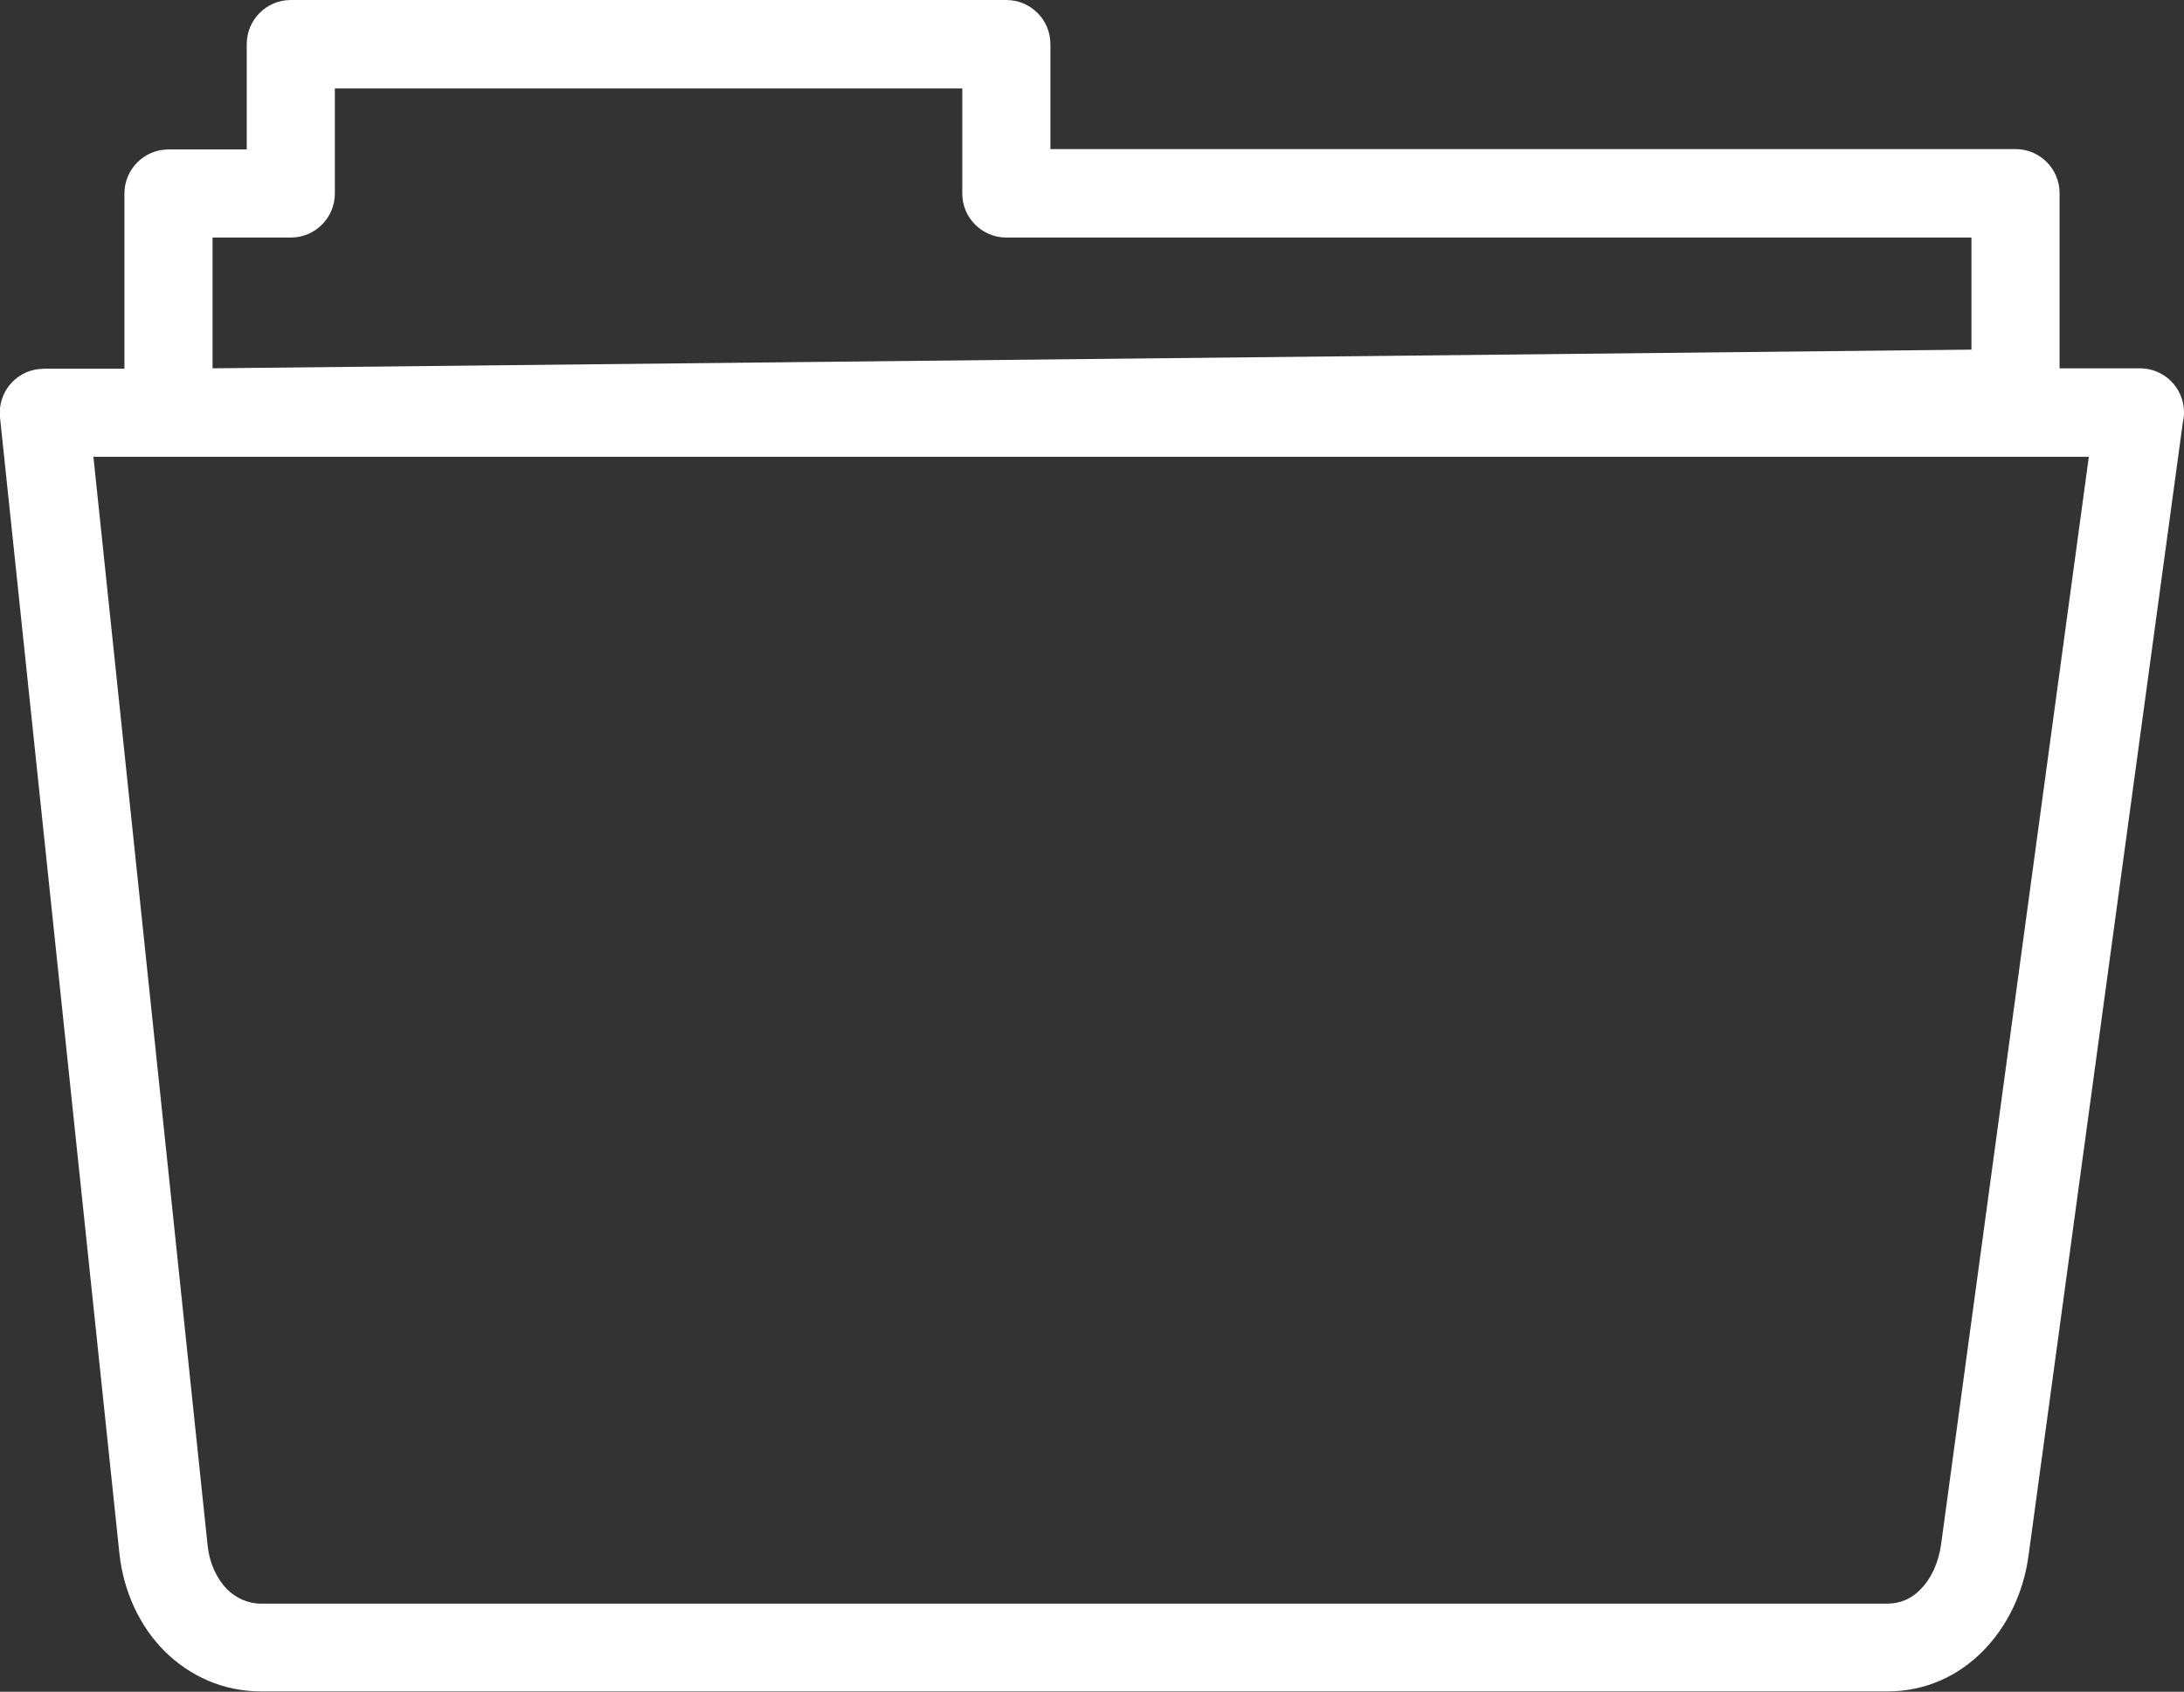 <?xml version="1.0" encoding="UTF-8"?>
<svg id="Layer_2" data-name="Layer 2" xmlns="http://www.w3.org/2000/svg" viewBox="0 0 61.96 48" width="61.96" height="48">
  <rect x="0" y="0" width="61.96" height="48" fill="#333333" stroke="none"/>
  <defs>
    <style>
      .resources-cls-1 {
        fill: #fff;
      }
    </style>
  </defs>
  <g id="Resources">
    <path class="resources-cls-1" d="M1.26,10.46h2.27v-4.97c0-.69.56-1.25,1.25-1.25h2.22V1.25c0-.69.56-1.25,1.25-1.25h20.3c.69,0,1.25.56,1.25,1.25v2.98h27.38c.69,0,1.25.56,1.25,1.25v4.97h2.28c.69,0,1.25.56,1.25,1.25,0,.09-.01.18-.03.26l-4.38,32.17c-.14,1.05-.6,2.02-1.31,2.73-.7.7-1.62,1.13-2.7,1.13H7.41c-1.09,0-2.03-.44-2.74-1.14-.71-.71-1.16-1.69-1.28-2.75L0,11.84c-.07-.69.43-1.3,1.11-1.37.05,0,.09,0,.14-.01h0ZM4.78,12.96h-2.13l3.24,30.89c.05.49.25.93.55,1.24.25.25.59.41.97.41h46.13c.38,0,.7-.15.94-.4.31-.31.52-.77.59-1.29l4.19-30.85H4.78ZM6.03,6.74v3.71l49.9-.53v-3.18h-27.38c-.69,0-1.25-.56-1.25-1.25v-2.98H9.5v2.98c0,.69-.56,1.25-1.25,1.25h-2.22Z"/>
  </g>
</svg>